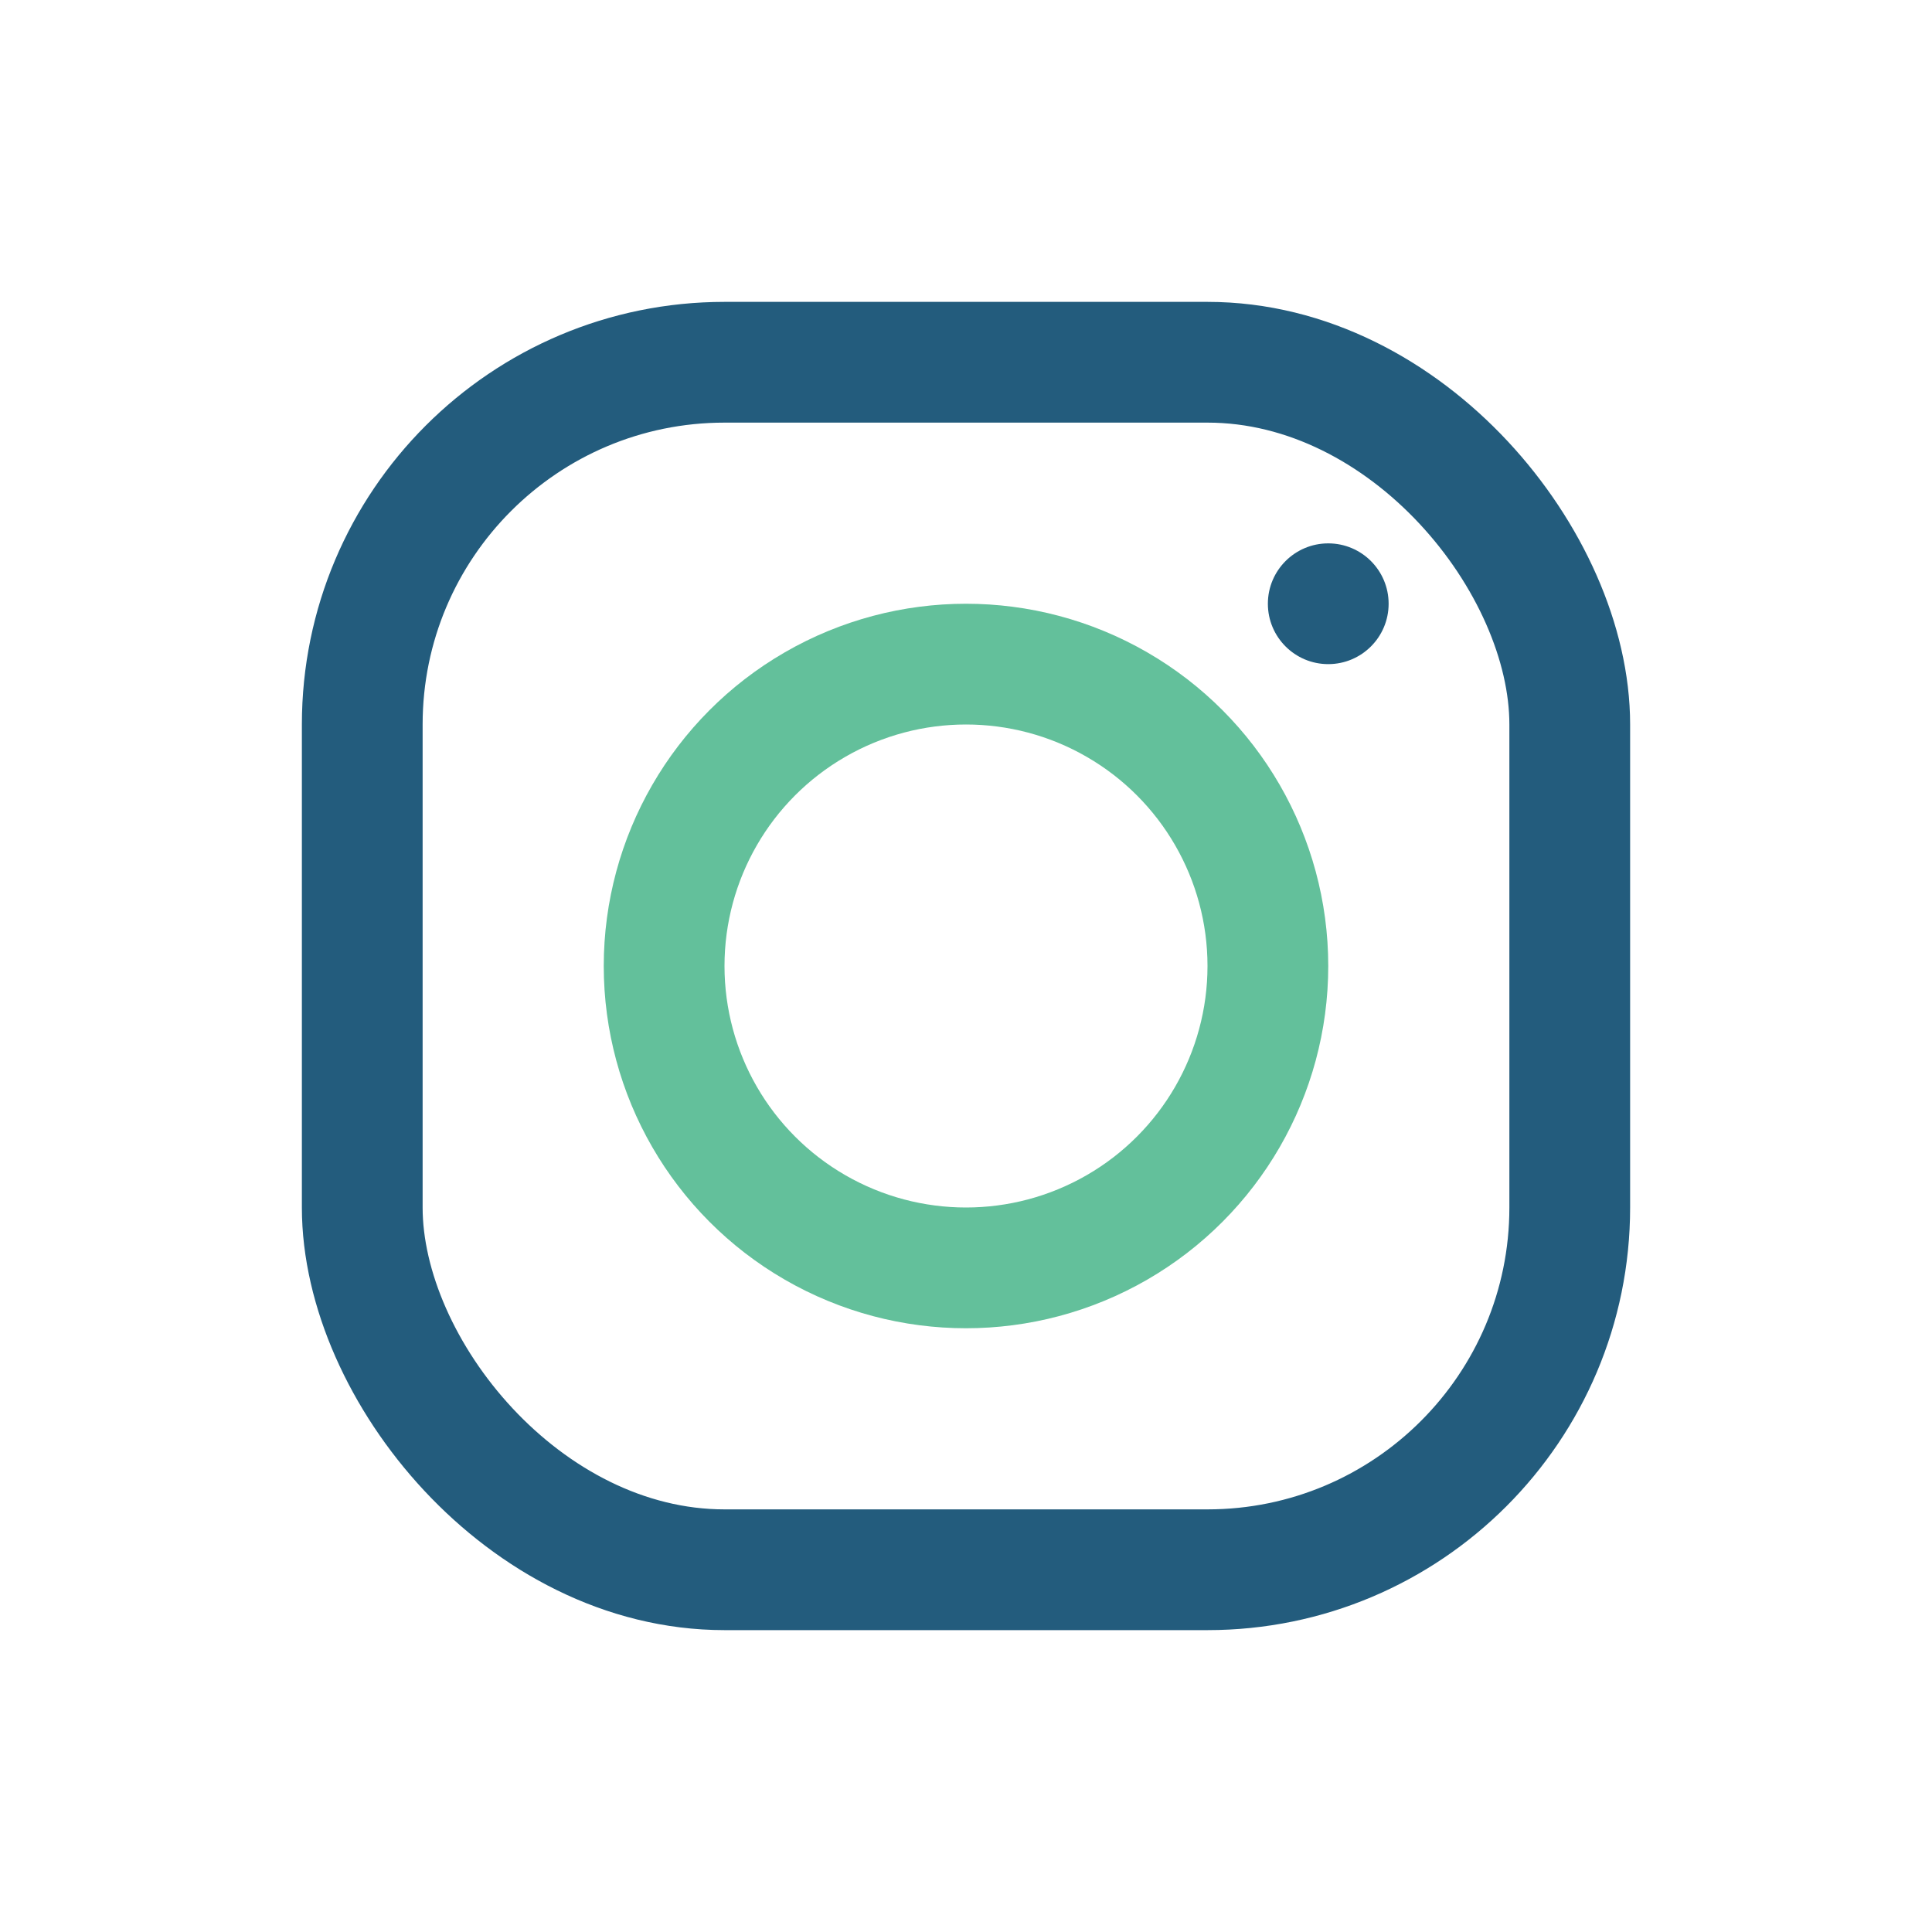 <?xml version="1.0" encoding="UTF-8"?>
<svg xmlns="http://www.w3.org/2000/svg" width="32" height="32" viewBox="0 0 32 32"><rect x="6" y="6" width="20" height="20" rx="6" fill="none" stroke="#235C7D" stroke-width="2"/><circle cx="16" cy="16" r="5" fill="none" stroke="#63C09B" stroke-width="2"/><circle cx="22" cy="10" r="1" fill="#235C7D"/></svg>